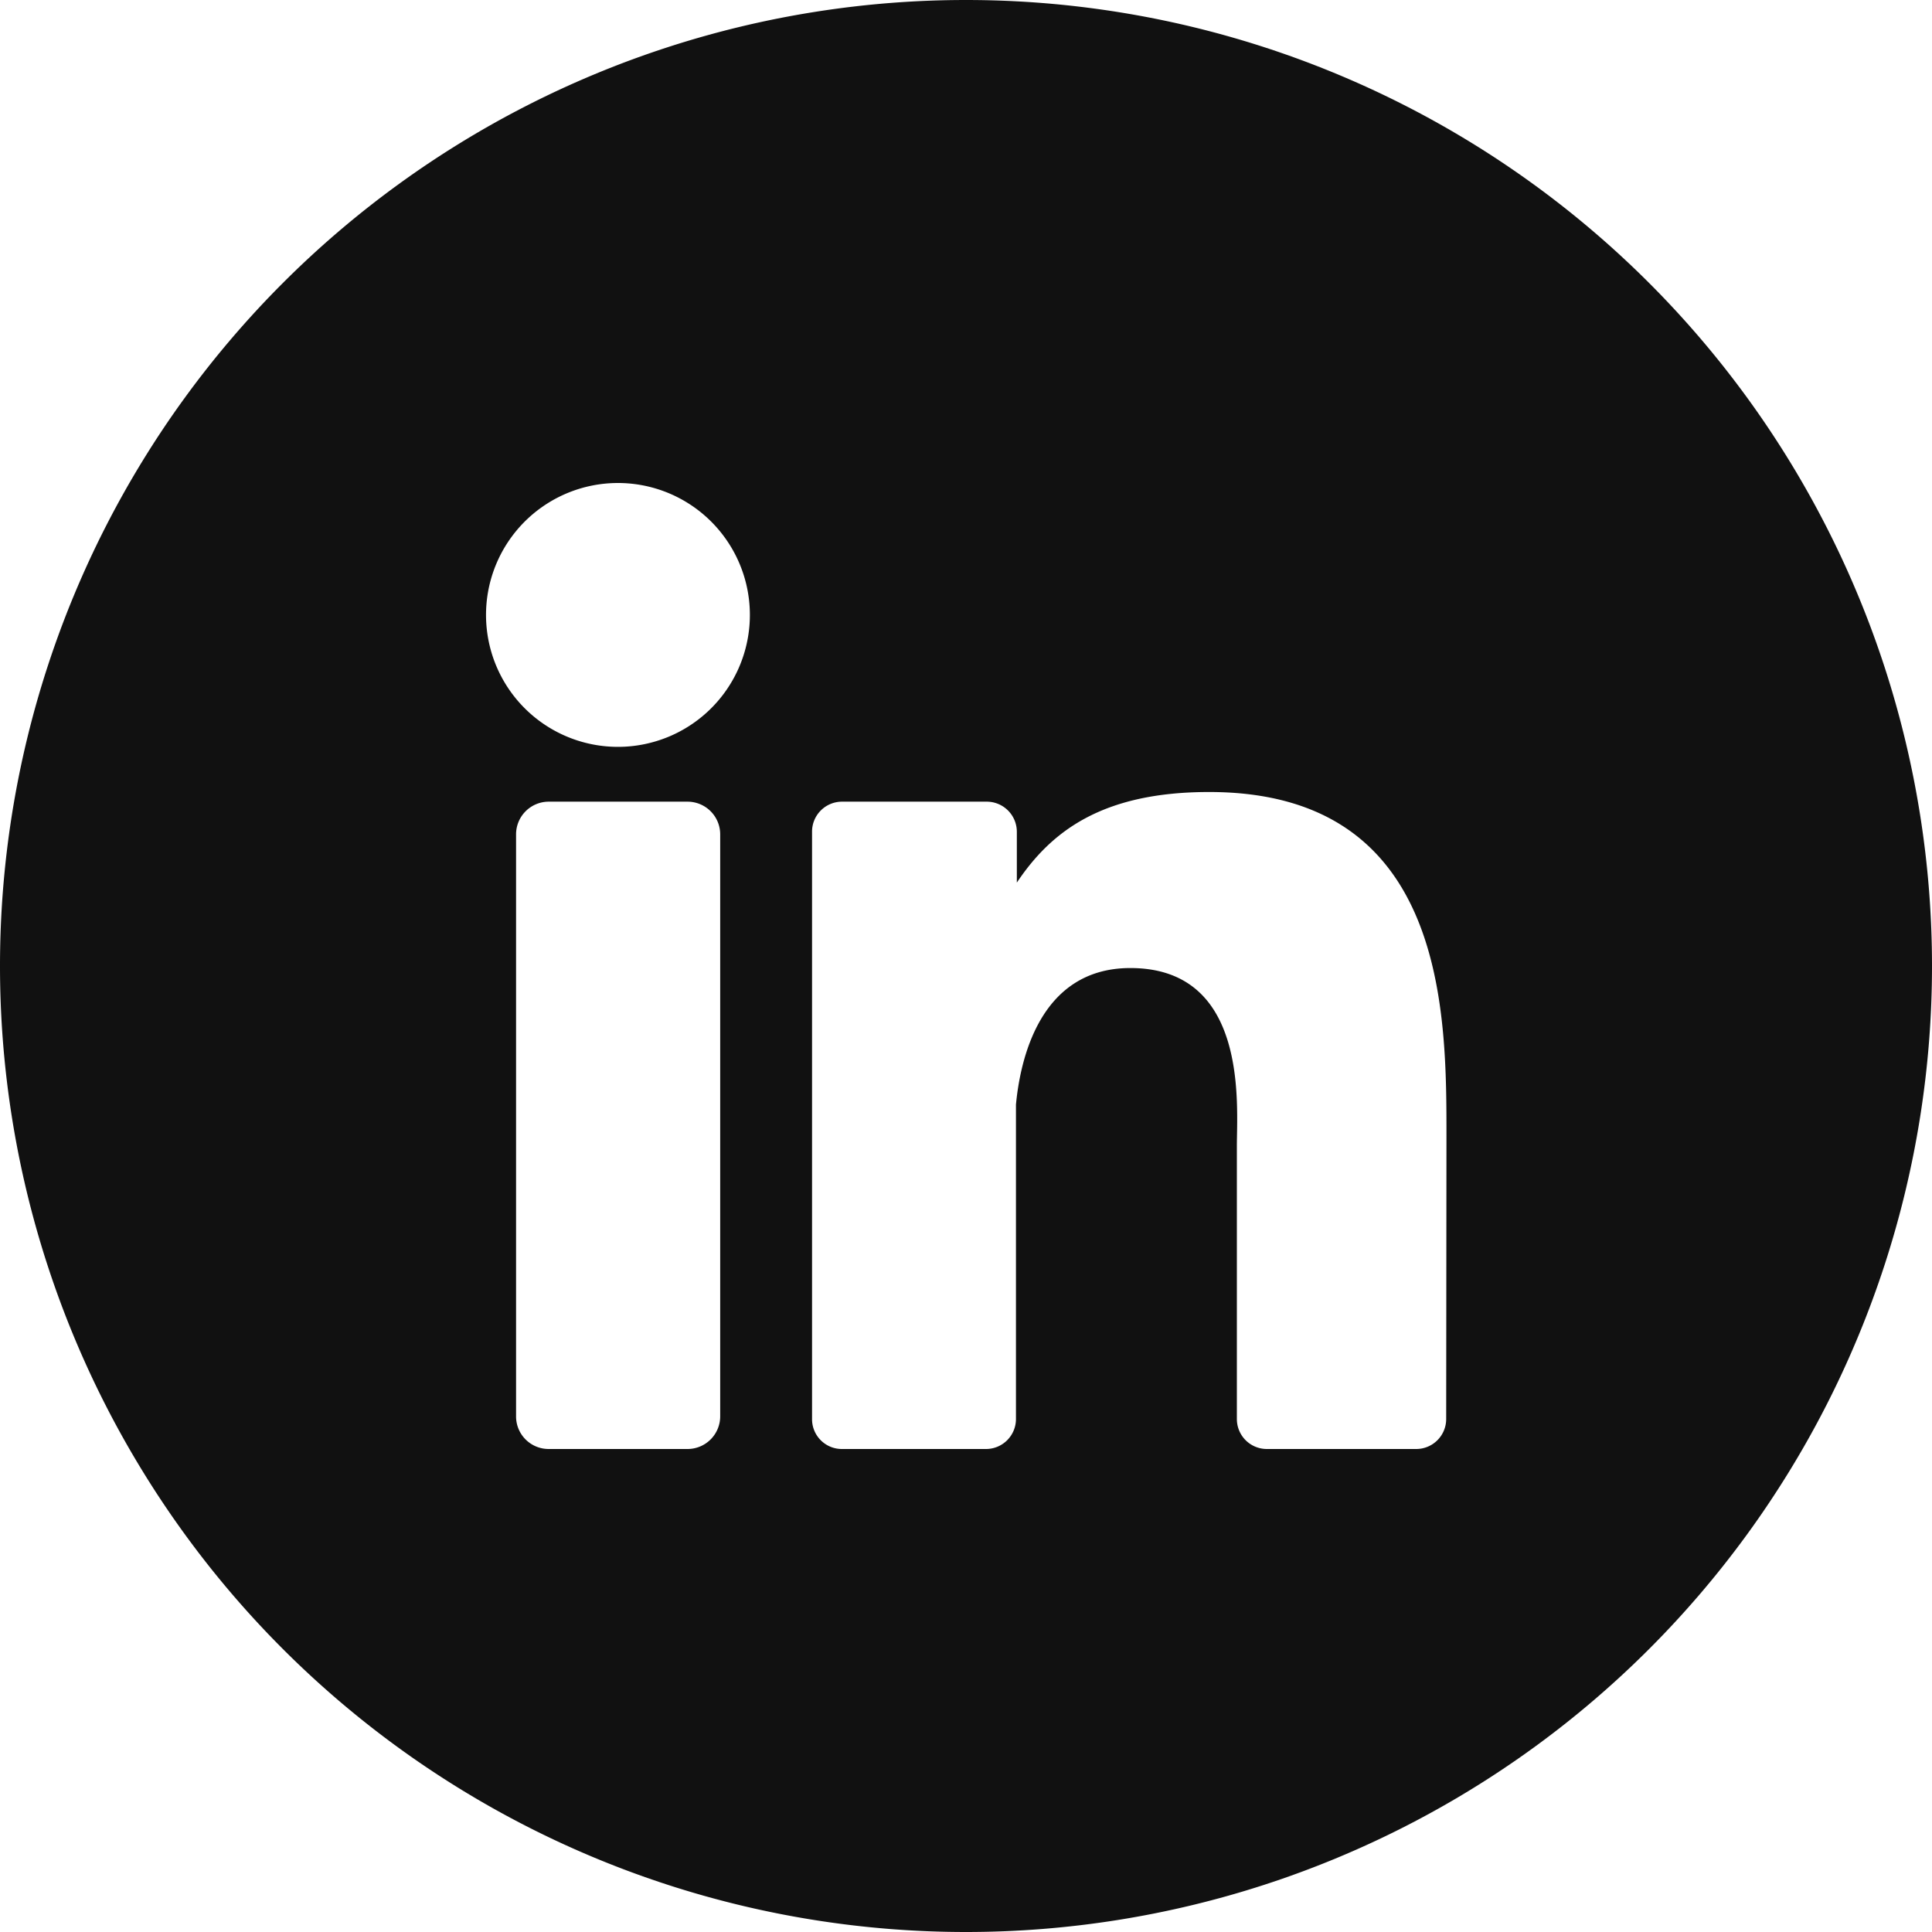 <svg width="35" height="35" fill="none" xmlns="http://www.w3.org/2000/svg"><path d="M17.5 0a17.5 17.5 0 100 35 17.5 17.5 0 000-35zm-4.453 25.658a.592.592 0 01-.592.592H9.94a.59.59 0 01-.591-.592V15.114a.592.592 0 01.591-.591h2.515a.592.592 0 01.592.591v10.544zM11.205 13.53a2.39 2.39 0 11.907-.183c-.29.12-.6.183-.914.183h.007zm14.994 12.177a.543.543 0 01-.543.543H22.95a.543.543 0 01-.543-.543V20.76c0-.739.214-3.223-1.93-3.223-1.662 0-2 1.708-2.072 2.475v5.706a.543.543 0 01-.539.532h-2.611a.54.54 0 01-.544-.543V15.068a.543.543 0 01.544-.545h2.611a.546.546 0 01.555.545v.921c.617-.92 1.534-1.641 3.484-1.641 4.324 0 4.299 4.039 4.299 6.256l-.005 5.103z" fill="#111"/></svg>